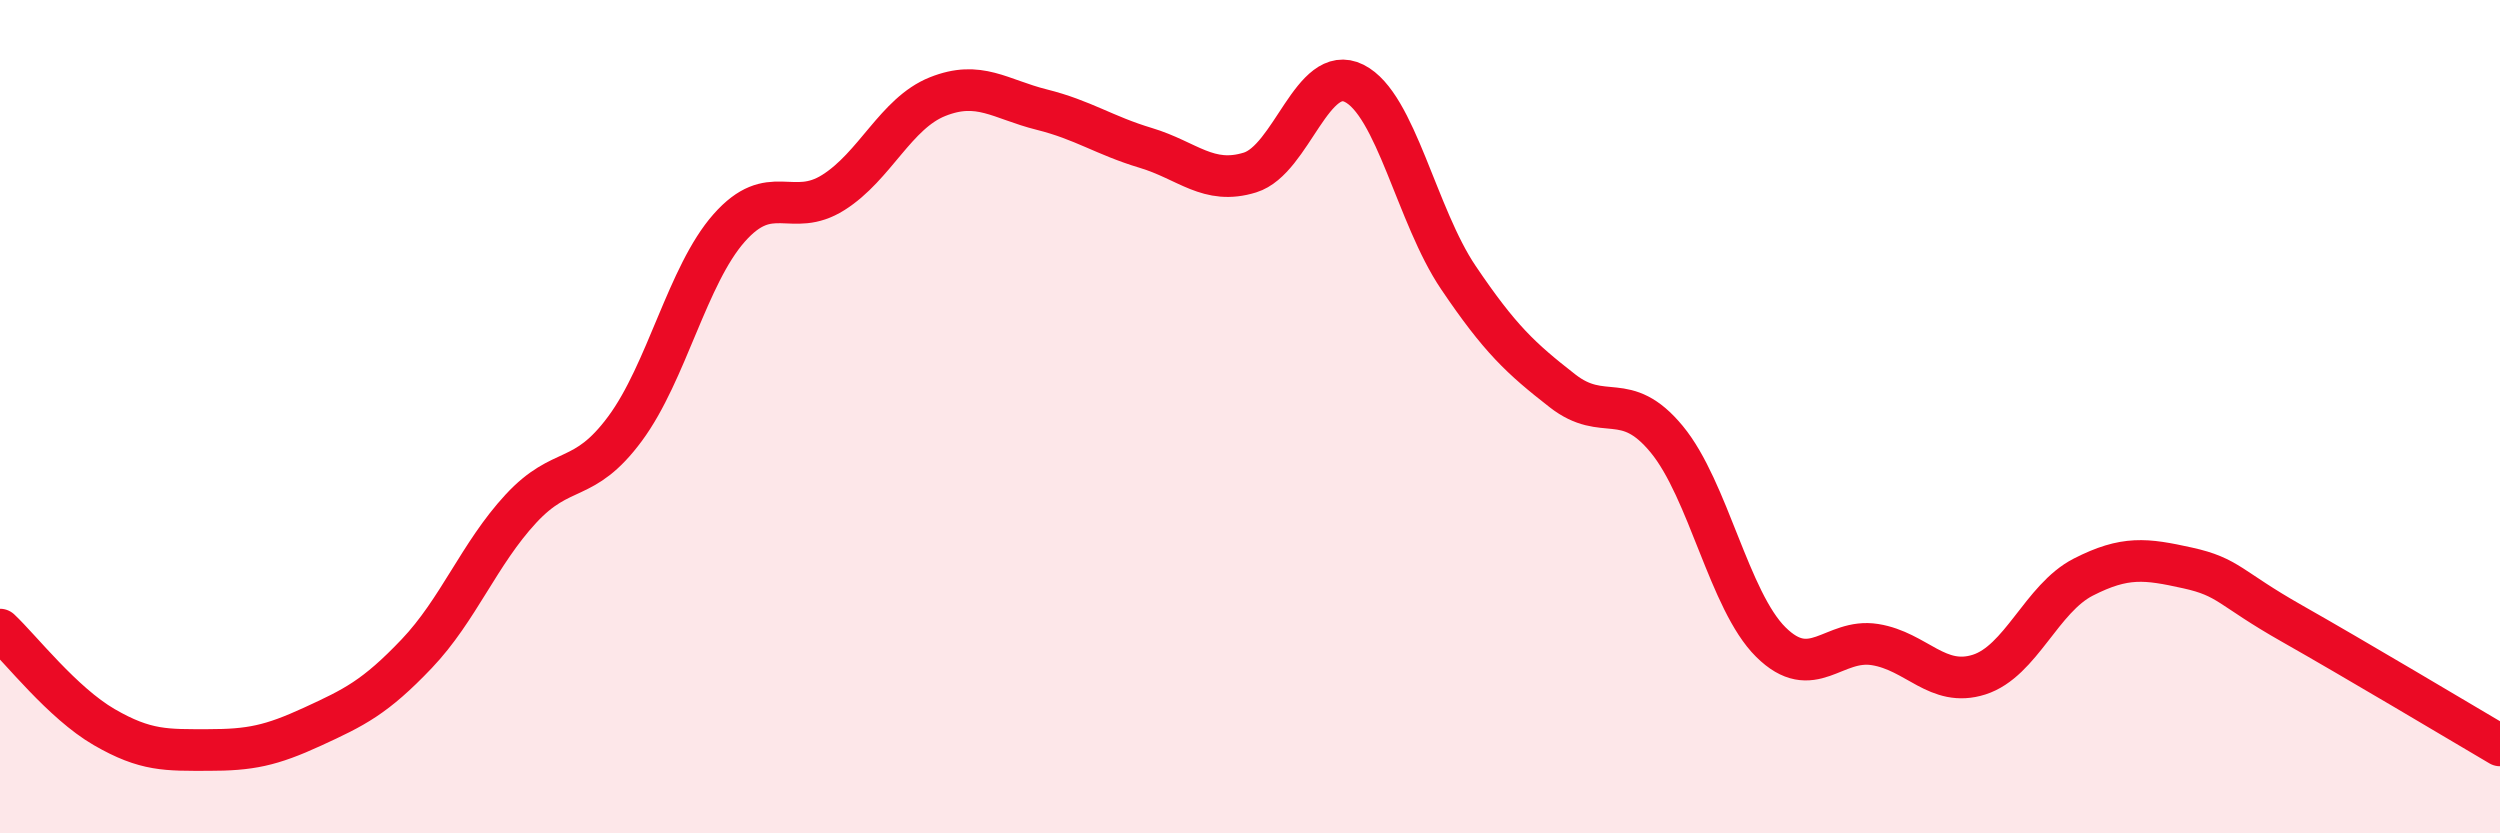 
    <svg width="60" height="20" viewBox="0 0 60 20" xmlns="http://www.w3.org/2000/svg">
      <path
        d="M 0,15.11 C 0.5,15.58 1.5,16.87 2.5,17.45 C 3.5,18.03 4,18 5,18 C 6,18 6.5,17.9 7.5,17.44 C 8.5,16.98 9,16.74 10,15.69 C 11,14.64 11.5,13.29 12.5,12.21 C 13.5,11.13 14,11.64 15,10.29 C 16,8.94 16.5,6.6 17.5,5.47 C 18.5,4.34 19,5.25 20,4.62 C 21,3.99 21.5,2.72 22.5,2.32 C 23.5,1.92 24,2.38 25,2.63 C 26,2.88 26.5,3.25 27.5,3.55 C 28.5,3.85 29,4.45 30,4.14 C 31,3.83 31.5,1.5 32.5,2 C 33.5,2.5 34,5.18 35,6.66 C 36,8.14 36.5,8.6 37.5,9.38 C 38.5,10.16 39,9.33 40,10.54 C 41,11.75 41.5,14.42 42.5,15.41 C 43.5,16.4 44,15.31 45,15.47 C 46,15.63 46.5,16.51 47.5,16.19 C 48.5,15.87 49,14.36 50,13.85 C 51,13.34 51.5,13.41 52.5,13.63 C 53.5,13.85 53.5,14.11 55,14.96 C 56.5,15.81 59,17.3 60,17.89L60 20L0 20Z"
        fill="#EB0A25"
        opacity="0.1"
        stroke-linecap="round"
        stroke-linejoin="round"
      />
      <path
        d="M 0,15.11 C 0.5,15.58 1.5,16.87 2.5,17.45 C 3.5,18.03 4,18 5,18 C 6,18 6.5,17.9 7.5,17.44 C 8.5,16.98 9,16.74 10,15.69 C 11,14.64 11.5,13.29 12.5,12.21 C 13.5,11.13 14,11.64 15,10.29 C 16,8.94 16.5,6.6 17.5,5.47 C 18.5,4.34 19,5.25 20,4.62 C 21,3.99 21.5,2.72 22.5,2.32 C 23.5,1.92 24,2.38 25,2.63 C 26,2.88 26.5,3.25 27.5,3.55 C 28.5,3.85 29,4.45 30,4.14 C 31,3.83 31.5,1.5 32.5,2 C 33.5,2.5 34,5.18 35,6.66 C 36,8.14 36.5,8.6 37.5,9.38 C 38.5,10.16 39,9.33 40,10.54 C 41,11.75 41.5,14.42 42.5,15.41 C 43.5,16.4 44,15.31 45,15.47 C 46,15.63 46.5,16.51 47.5,16.19 C 48.5,15.87 49,14.36 50,13.85 C 51,13.34 51.5,13.41 52.5,13.63 C 53.5,13.85 53.5,14.11 55,14.96 C 56.5,15.81 59,17.3 60,17.89"
        stroke="#EB0A25"
        stroke-width="1"
        fill="none"
        stroke-linecap="round"
        stroke-linejoin="round"
      />
    </svg>
  